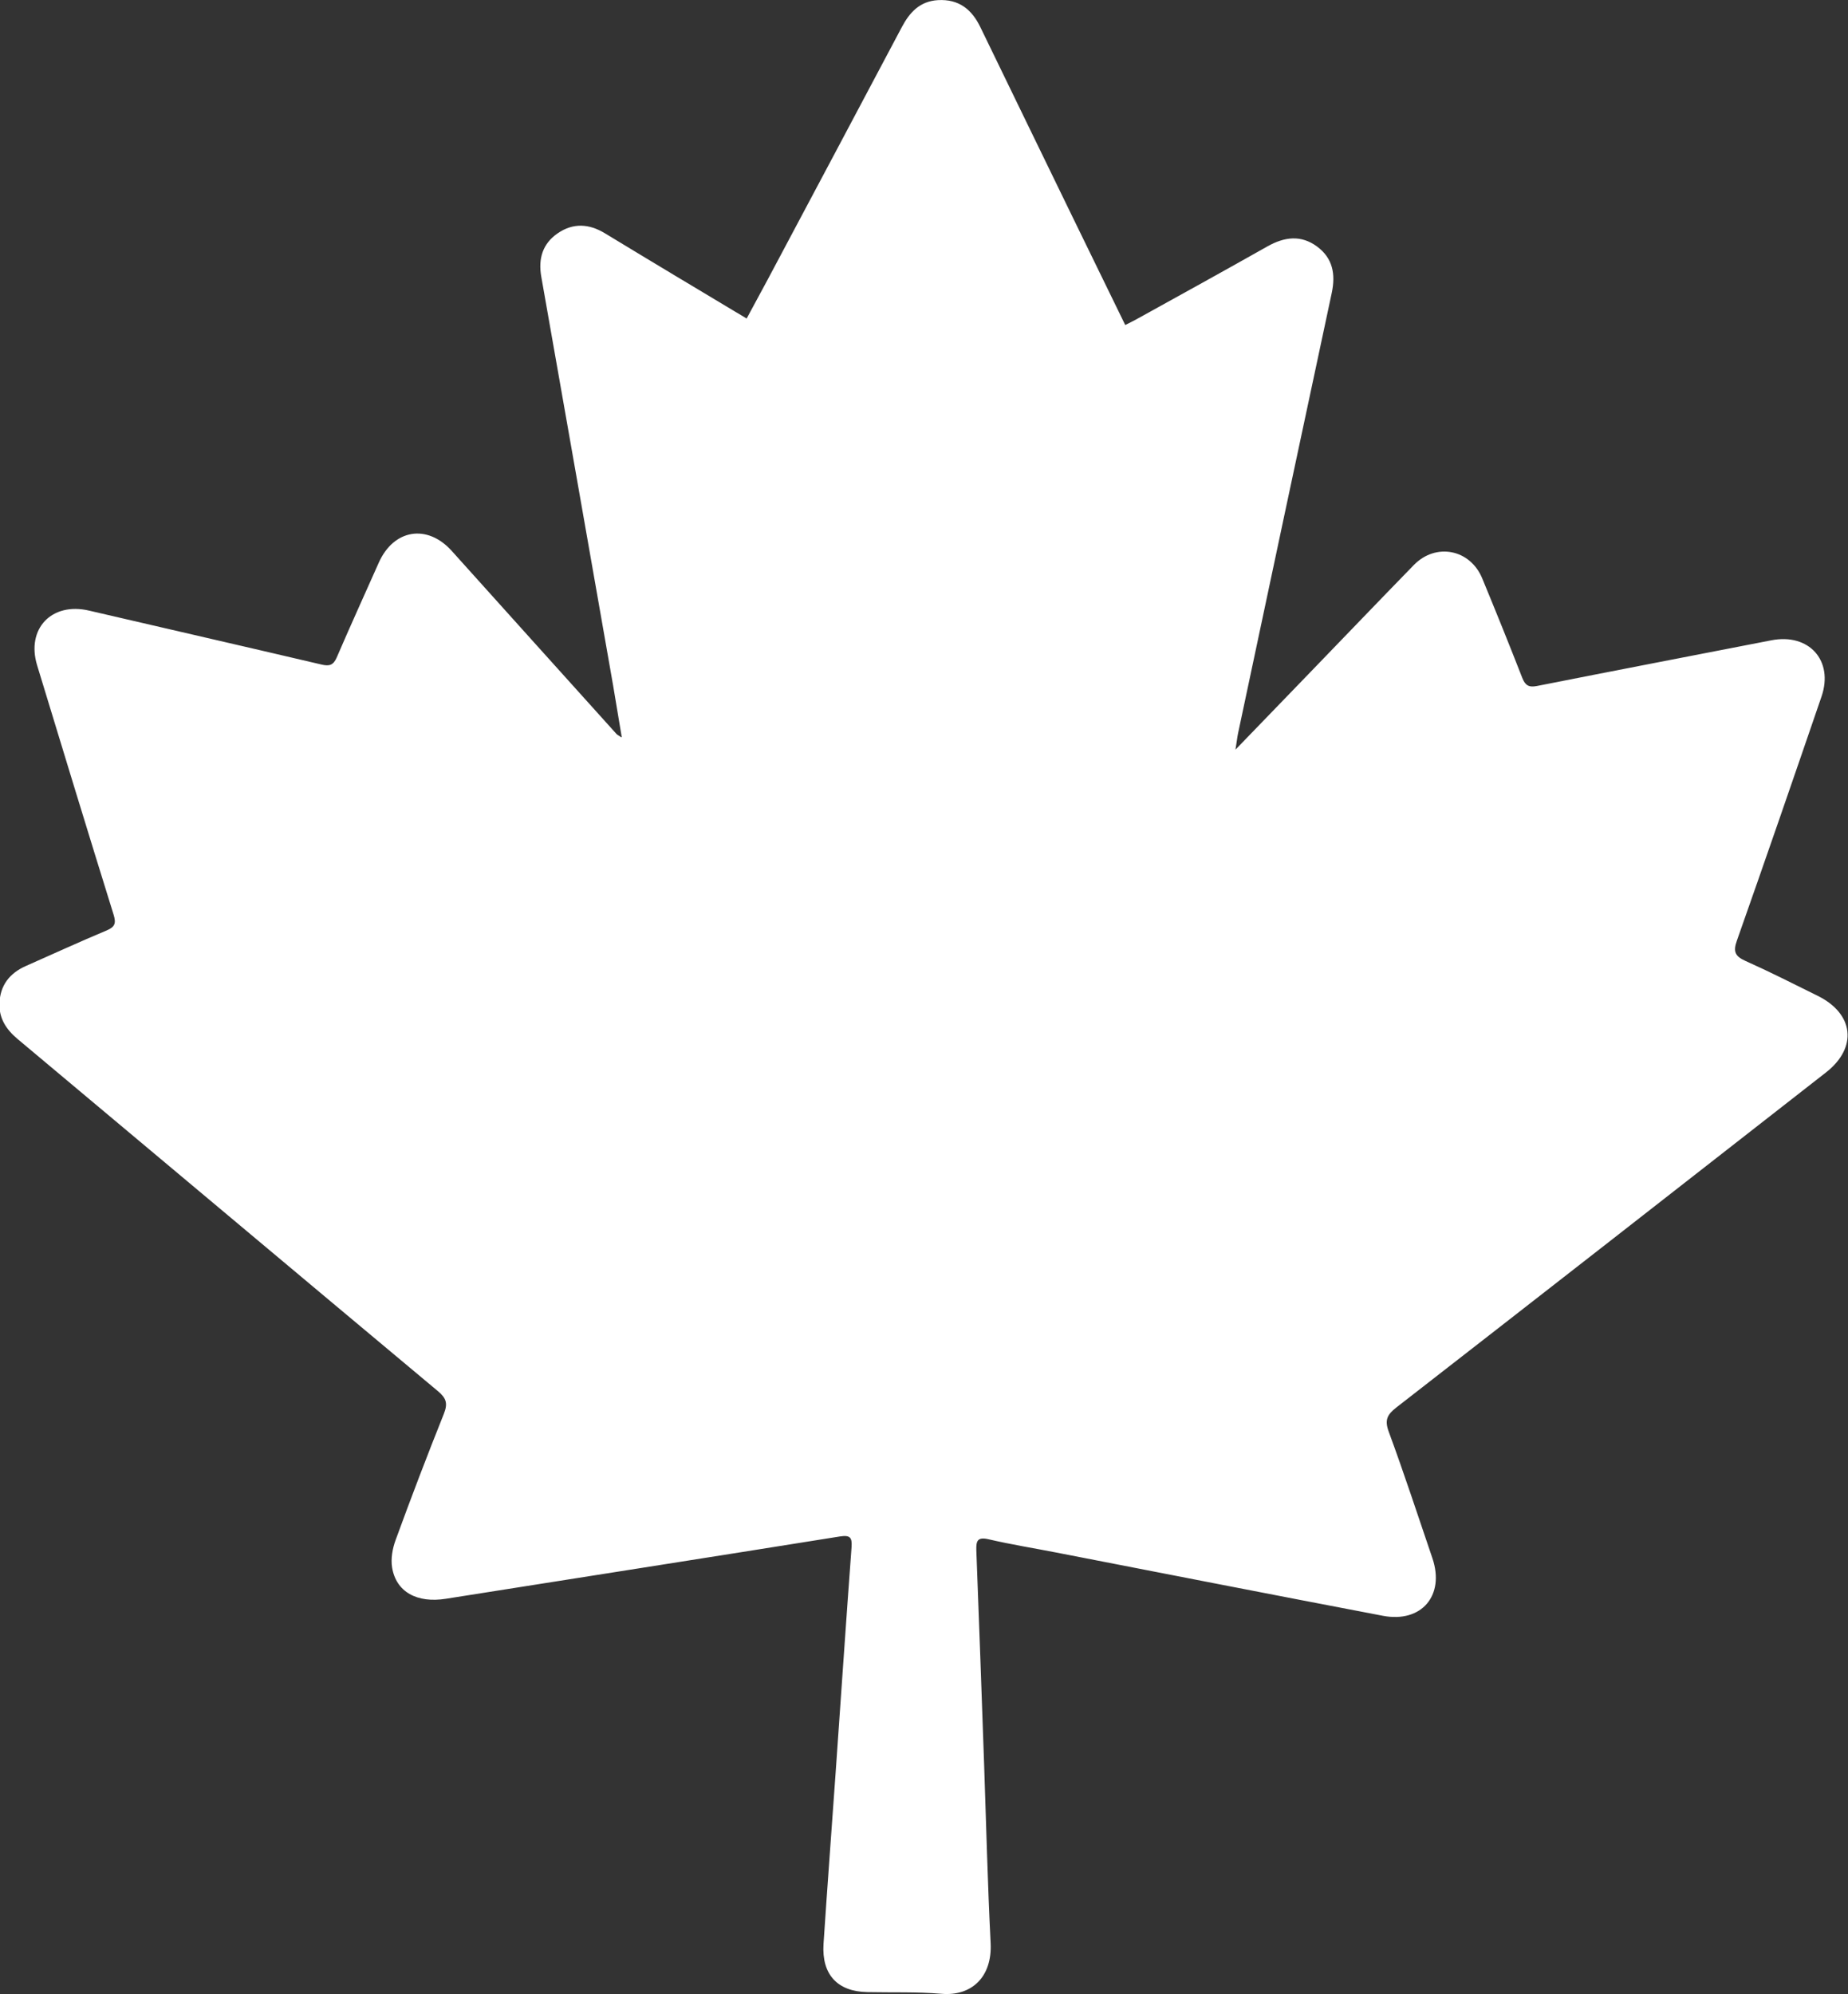 <?xml version="1.0" encoding="UTF-8"?>
<svg id="Layer_2" data-name="Layer 2" xmlns="http://www.w3.org/2000/svg" viewBox="0 0 142.34 153.57">
  <rect x="0" y="0" width="142.34" height="153.57" fill="#333333" stroke="none"/>
  <defs>
    <style>
      .cls-1 {
        fill: #fff;
      }
    </style>
  </defs>
  <g id="Layer_1-2" data-name="Layer 1">
    <path class="cls-1" d="M47.89,56.77c-.24-1.43-.45-2.72-.67-4.01-1.84-10.49-3.68-20.98-5.53-31.46-.24-1.38.1-2.53,1.26-3.33,1.19-.82,2.42-.75,3.65,0,3.59,2.18,7.2,4.34,10.91,6.56.55-1.03,1.09-2.01,1.62-3,3.44-6.47,6.89-12.94,10.32-19.42.61-1.16,1.4-2.02,2.8-2.1,1.61-.09,2.61.72,3.27,2.1,2.33,4.81,4.67,9.61,7,14.41,1.37,2.81,2.74,5.62,4.15,8.51.34-.17.64-.32.93-.48,3.35-1.85,6.7-3.7,10.03-5.58,1.3-.73,2.58-.9,3.82.02,1.2.89,1.43,2.11,1.13,3.55-2.42,11.31-4.82,22.62-7.22,33.93-.07.33-.1.67-.2,1.26,2.03-2.1,3.89-4.02,5.75-5.95,2.66-2.75,5.31-5.52,7.98-8.26,1.7-1.75,4.35-1.23,5.28,1.03,1.05,2.54,2.08,5.09,3.08,7.65.23.58.5.75,1.12.63,6.02-1.19,12.04-2.35,18.06-3.52,2.9-.57,4.82,1.56,3.87,4.33-2.15,6.27-4.31,12.54-6.52,18.8-.3.84-.14,1.2.66,1.56,1.88.84,3.71,1.77,5.55,2.68,2.81,1.38,3.11,3.99.65,5.91-11.02,8.61-22.05,17.22-33.09,25.8-.69.54-.92.95-.59,1.85,1.19,3.23,2.26,6.5,3.37,9.76.97,2.87-.84,5-3.82,4.43-8.39-1.6-16.77-3.24-25.15-4.87-1.74-.34-3.49-.62-5.21-1.02-.87-.2-.97.12-.95.85.21,5.5.41,10.99.6,16.49.16,4.58.27,9.17.5,13.74.14,2.65-1.49,4.12-3.79,3.92-1.89-.16-3.8-.09-5.7-.13-2.31-.04-3.53-1.35-3.38-3.71.29-4.38.62-8.77.93-13.15.41-5.8.8-11.61,1.23-17.41.05-.74-.11-.94-.89-.82-10.12,1.62-20.24,3.2-30.36,4.8-2.22.35-3.83-.52-4.14-2.41-.11-.67.03-1.46.27-2.11,1.19-3.26,2.43-6.51,3.72-9.73.31-.79.19-1.19-.45-1.73-10.81-9.03-21.59-18.09-32.39-27.13-.88-.74-1.44-1.6-1.39-2.76.05-1.37.78-2.3,2.01-2.85,2.08-.92,4.15-1.87,6.25-2.75.64-.27.73-.56.53-1.21-1.99-6.39-3.94-12.8-5.89-19.2-.86-2.82,1.12-4.89,3.99-4.22,5.98,1.39,11.96,2.76,17.93,4.16.6.14.9.04,1.16-.56,1.05-2.44,2.15-4.85,3.23-7.28,1.15-2.59,3.73-3.01,5.62-.92,4.23,4.7,8.46,9.41,12.7,14.11.06.06.14.1.37.25Z"/>
  </g>
</svg>